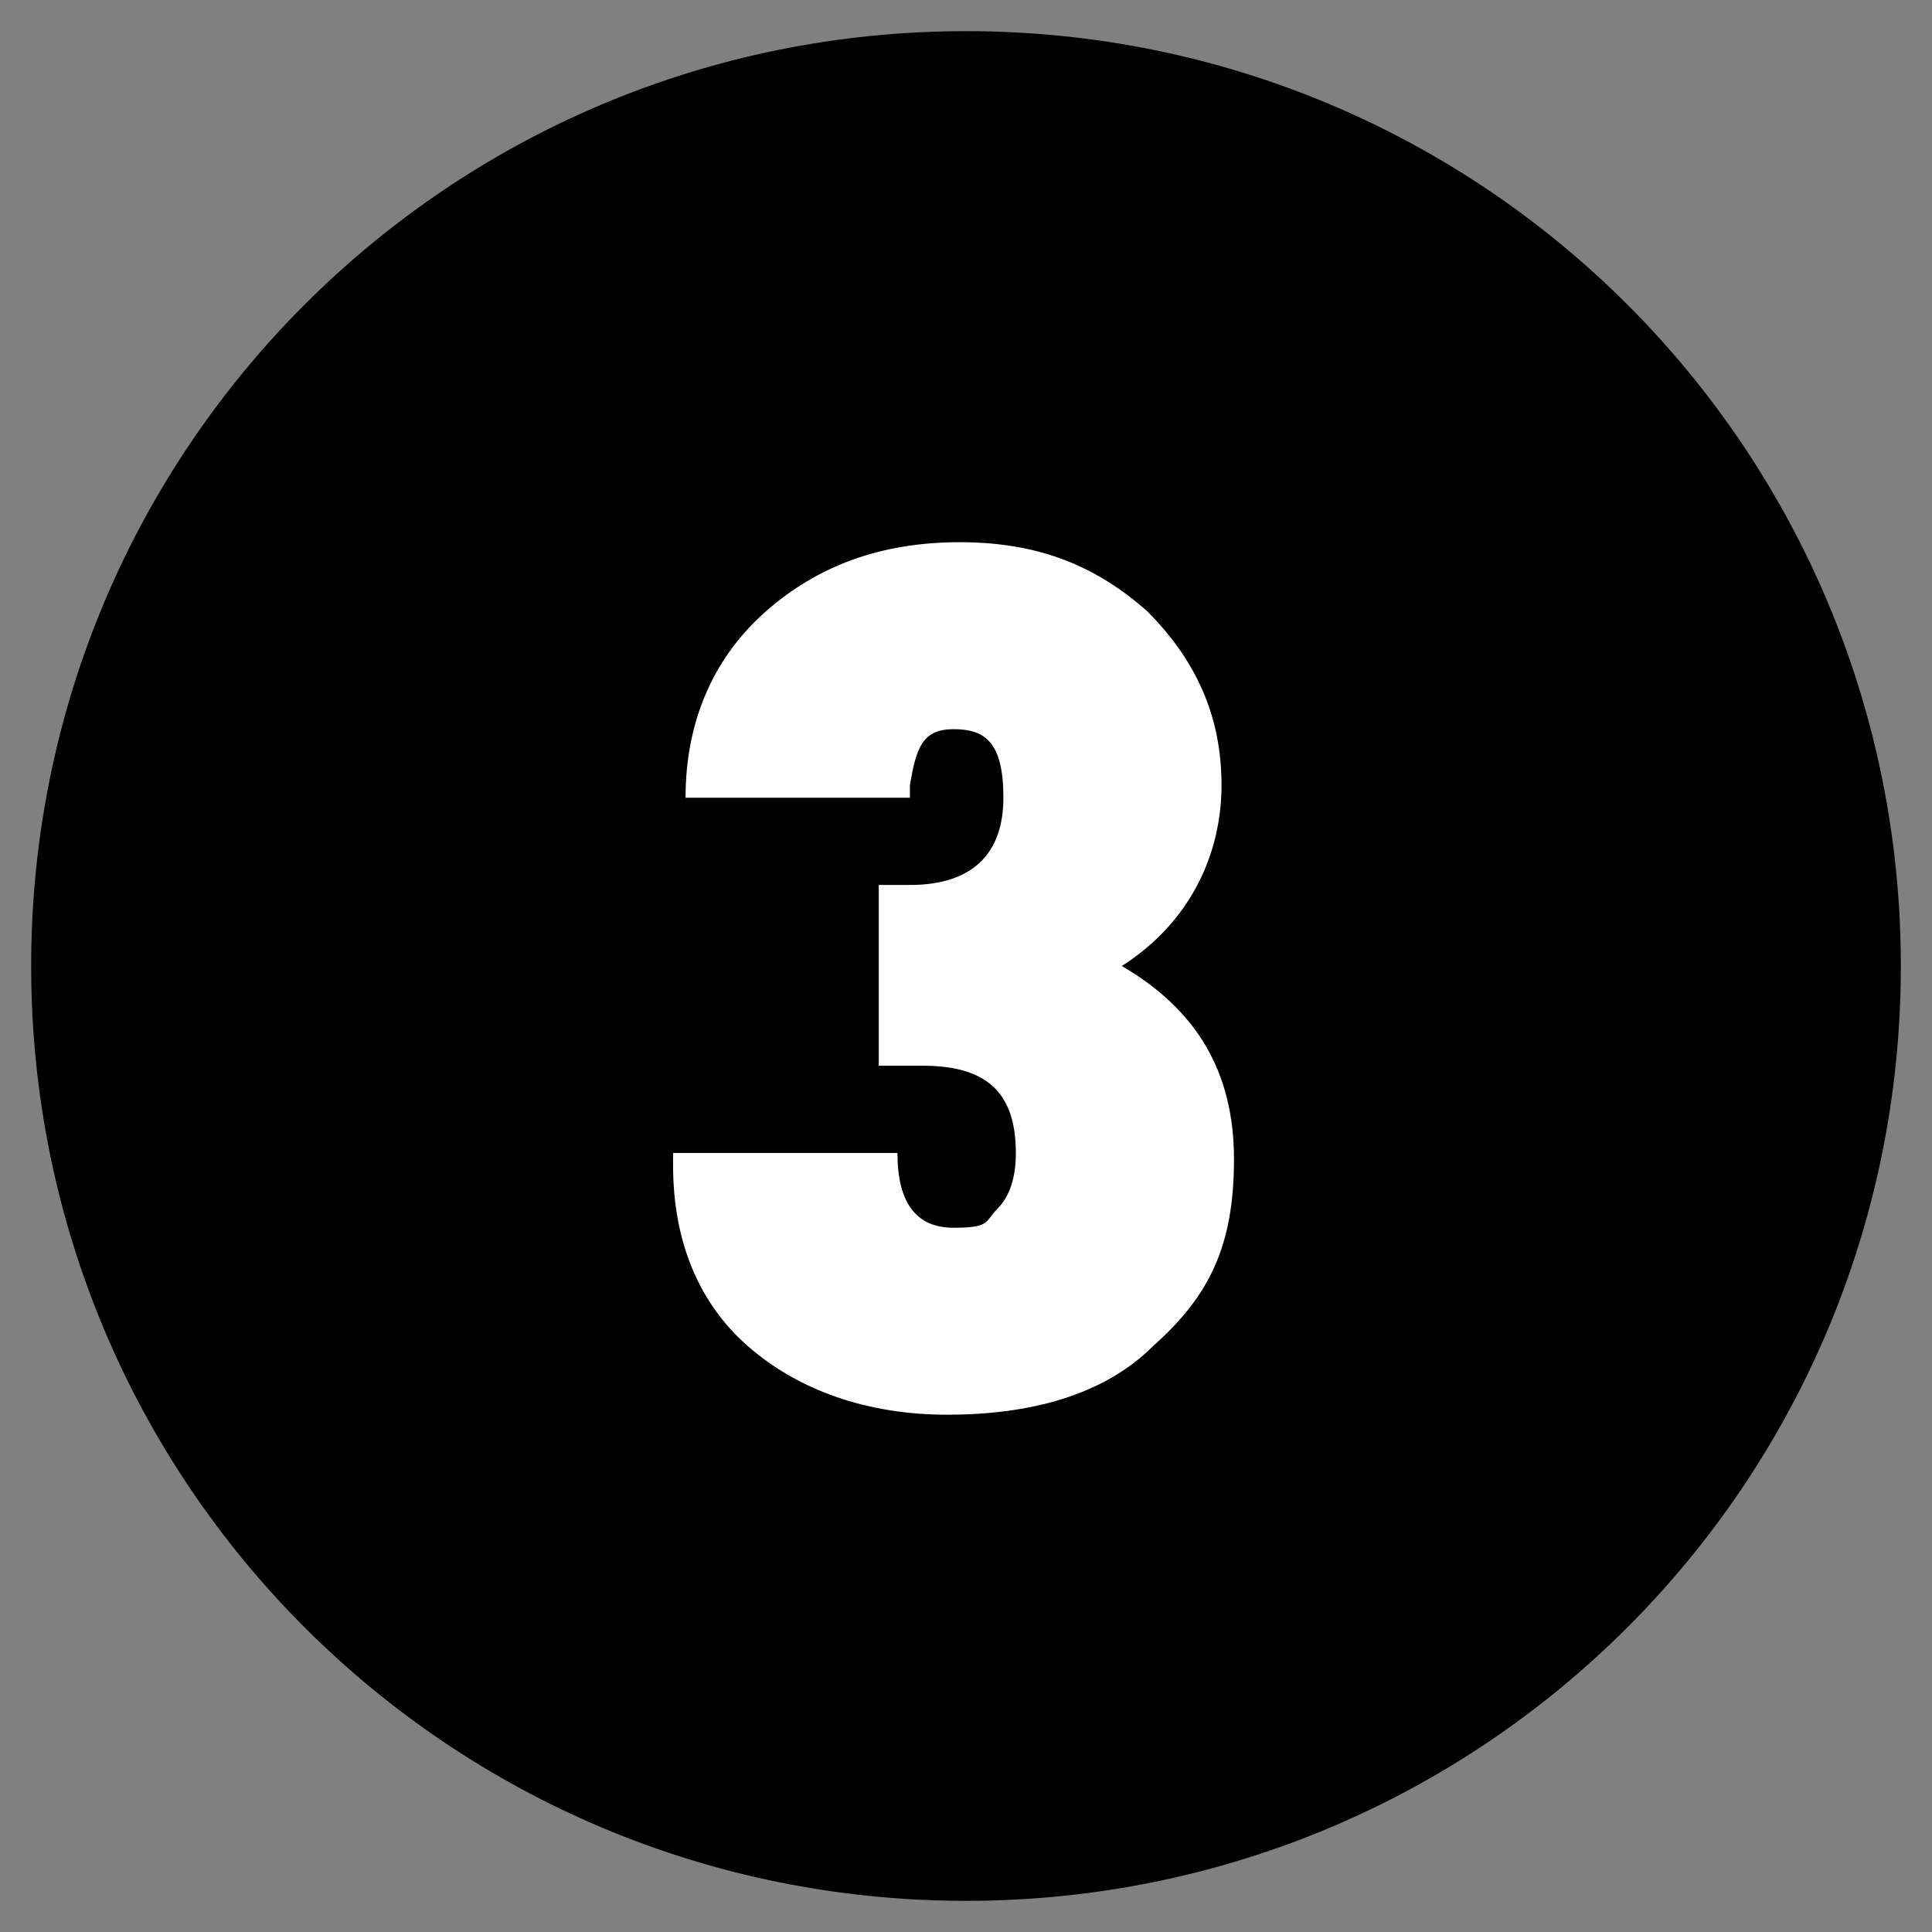 <?xml version="1.0" encoding="UTF-8"?>
<svg id="Livello_1" xmlns="http://www.w3.org/2000/svg" version="1.1" viewBox="0 0 31 31">
  <rect x="0" y="0" width="31" height="31" fill="#808080" stroke="none"/>
  <!-- Generator: Adobe Illustrator 29.6.1, SVG Export Plug-In . SVG Version: 2.1.1 Build 9)  -->
  <g>
    <path d="M15.5,30.3C7.3,30.3.7,23.7.7,15.5S7.3.7,15.5.7s14.8,6.6,14.8,14.8-6.6,14.8-14.8,14.8Z"/>
    <path d="M15.5.9c8.1,0,14.6,6.5,14.6,14.6s-6.5,14.6-14.6,14.6S.9,23.6.9,15.5,7.4.9,15.5.9M15.5.5C7.2.5.5,7.2.5,15.5s6.7,15,15,15,15-6.7,15-15S23.8.5,15.5.5h0Z"/>
  </g>
  <path d="M10.8,18.5h3.6c0,.8.3,1.2.9,1.2s.5-.1.7-.3.3-.5.3-.9c0-1-.5-1.4-1.5-1.4s-.2,0-.3,0-.2,0-.4,0v-2.9c0,0,.2,0,.3,0s.1,0,.2,0c1,0,1.5-.5,1.5-1.4s-.3-1.1-.8-1.1-.6.3-.7.9v.2h-3.6c0-1.3.5-2.3,1.3-3,.8-.7,1.8-1.1,3.1-1.1s2.2.4,3,1.1c.8.8,1.2,1.7,1.2,2.8s-.5,2.2-1.6,2.9c1.2.7,1.8,1.7,1.8,3.1s-.4,2.2-1.3,3c-.8.8-2,1.1-3.3,1.1s-2.4-.4-3.2-1.1c-.8-.7-1.2-1.7-1.2-2.9v-.2Z" fill="#fff"/>
</svg>